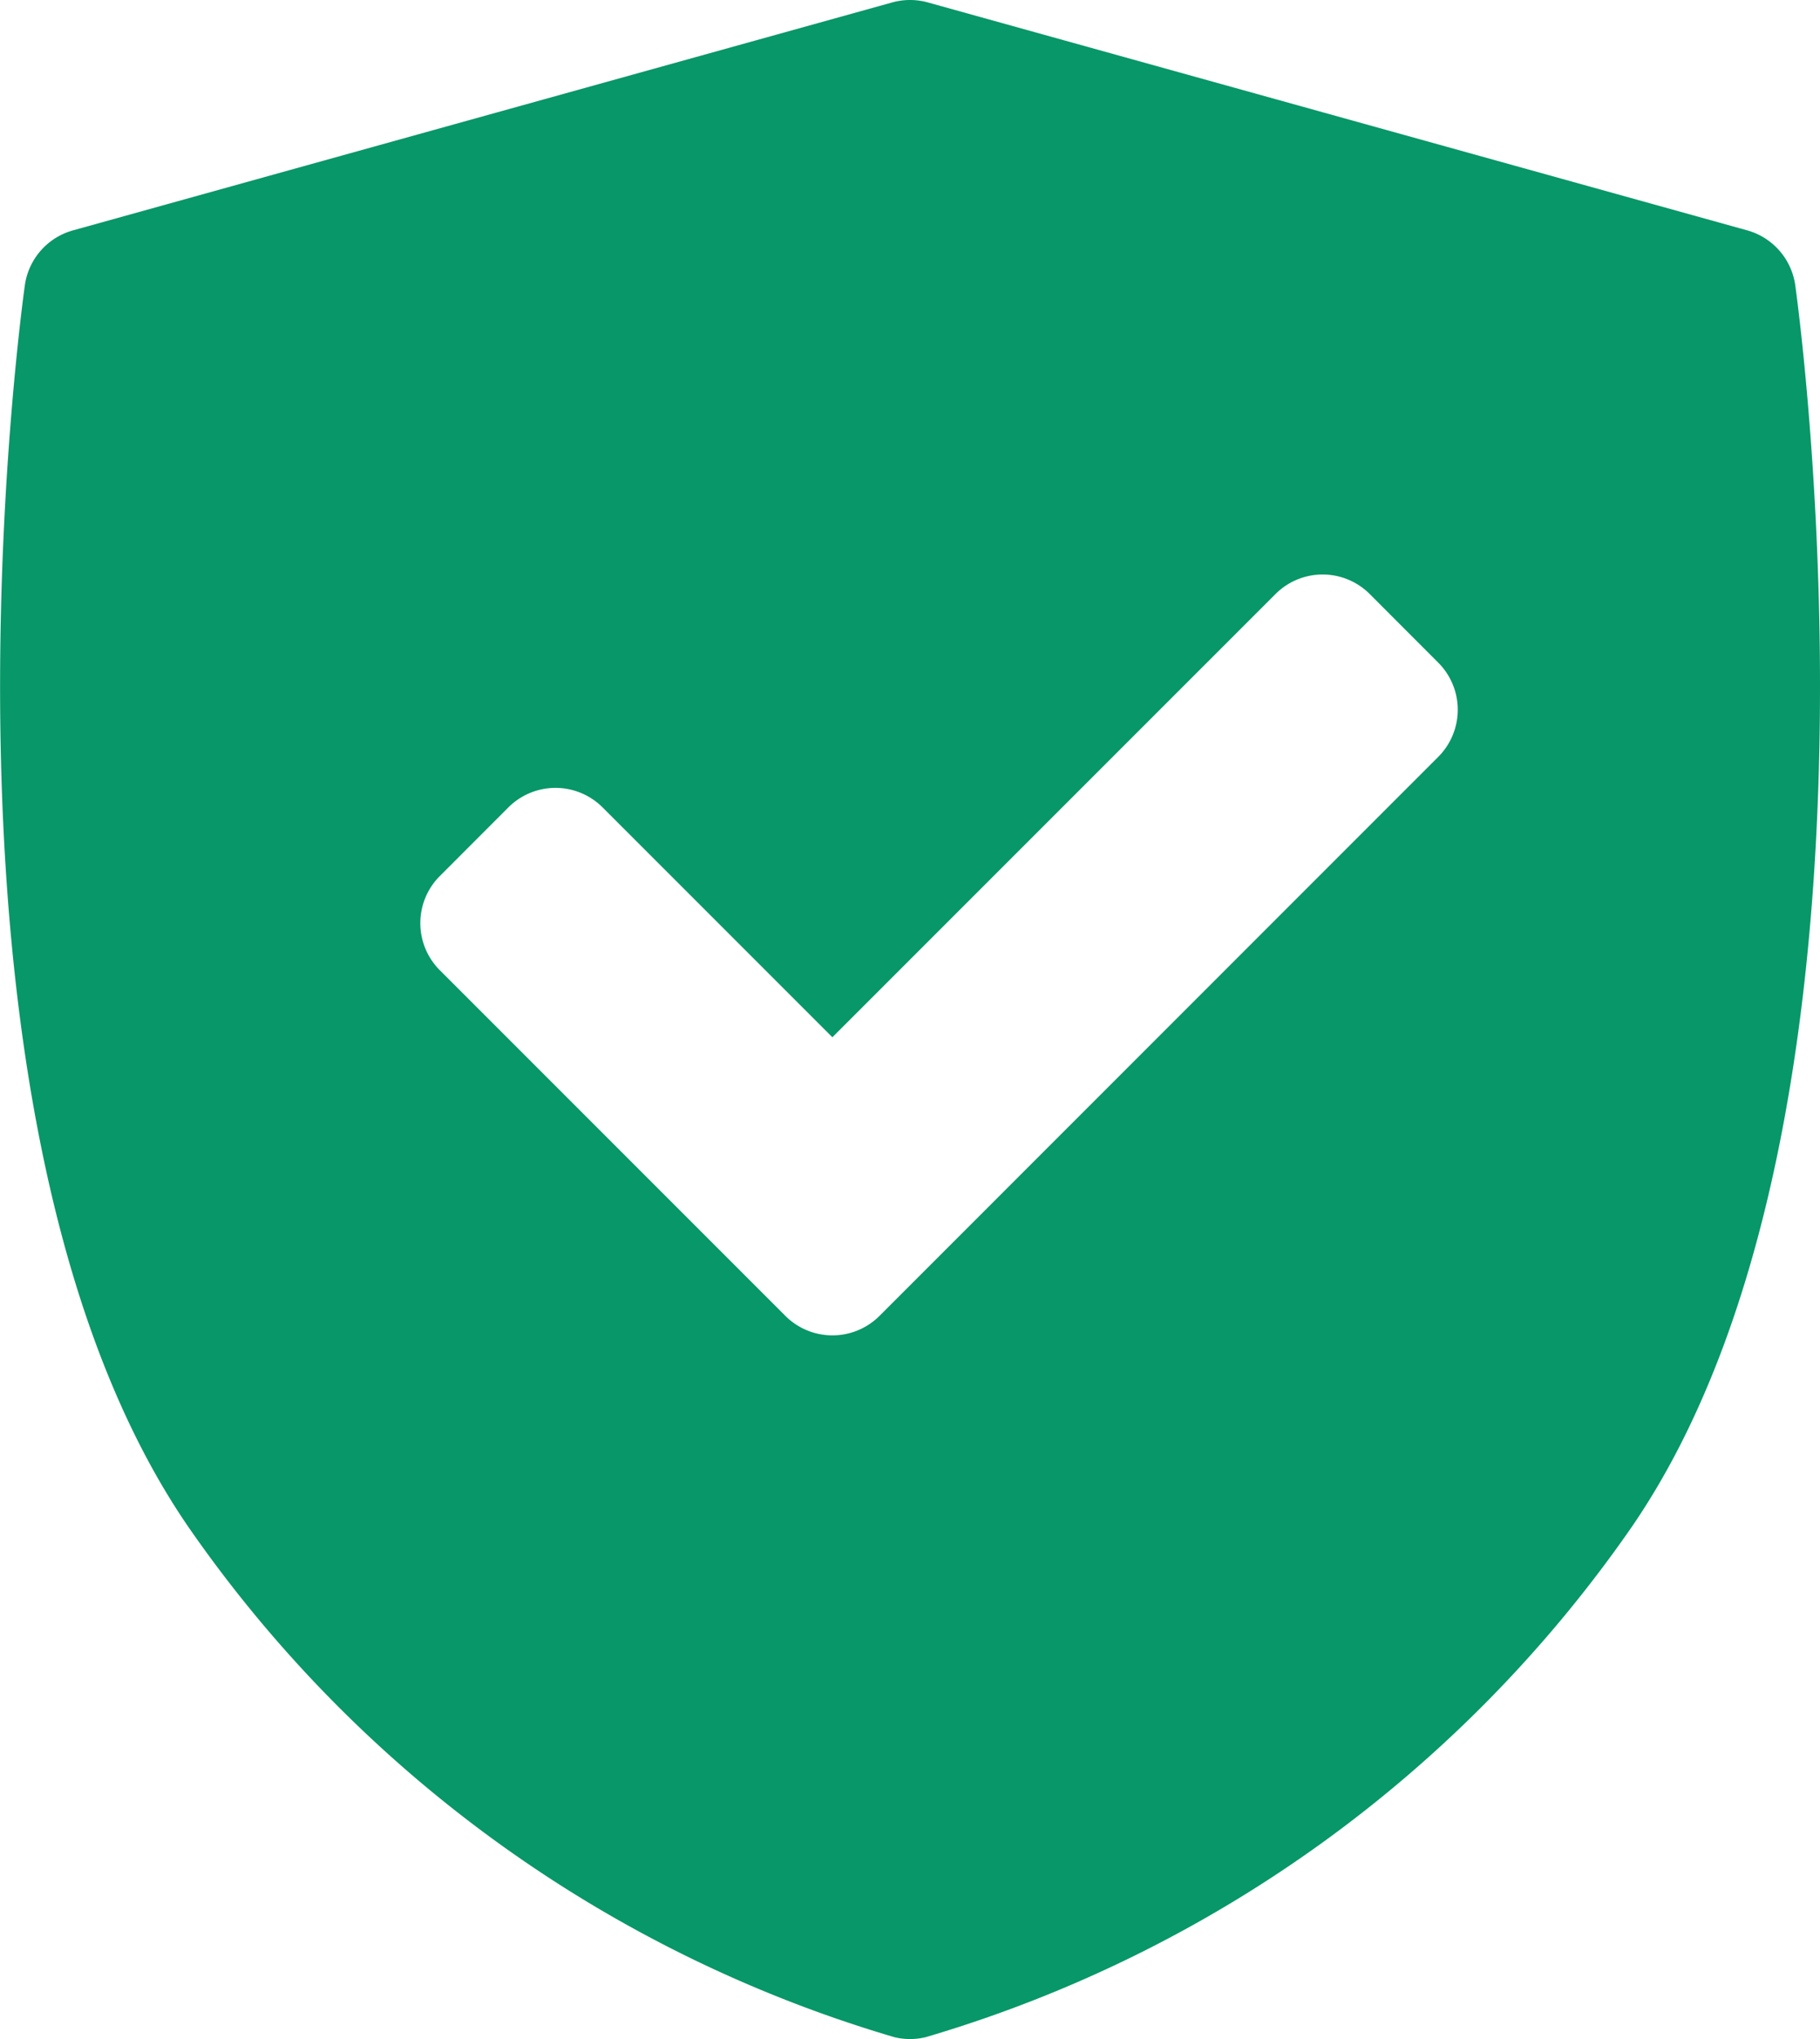 <svg xmlns="http://www.w3.org/2000/svg" width="49.99" height="55.989" viewBox="0 0 49.99 55.989">
  <path id="secure" d="M61.607,7.836a1.83,1.83,0,0,0-1.322-1.511L37.782.067a1.829,1.829,0,0,0-.981,0L14.3,6.326a1.83,1.83,0,0,0-1.322,1.511c-.131.939-3.108,23.114,4.529,34.145A35.927,35.927,0,0,0,36.862,55.939a1.835,1.835,0,0,0,.859,0A35.926,35.926,0,0,0,57.078,41.982C64.715,30.951,61.737,8.775,61.607,7.836ZM51.8,20.783,36.454,36.132a1.829,1.829,0,0,1-2.587,0l-9.49-9.49a1.829,1.829,0,0,1,0-2.587L26.26,22.17a1.83,1.83,0,0,1,2.587,0l6.312,6.312L47.331,16.311a1.829,1.829,0,0,1,2.587,0L51.8,18.195A1.83,1.83,0,0,1,51.8,20.783Z" transform="translate(-12.296 0)" fill="#089768"/>
</svg>
